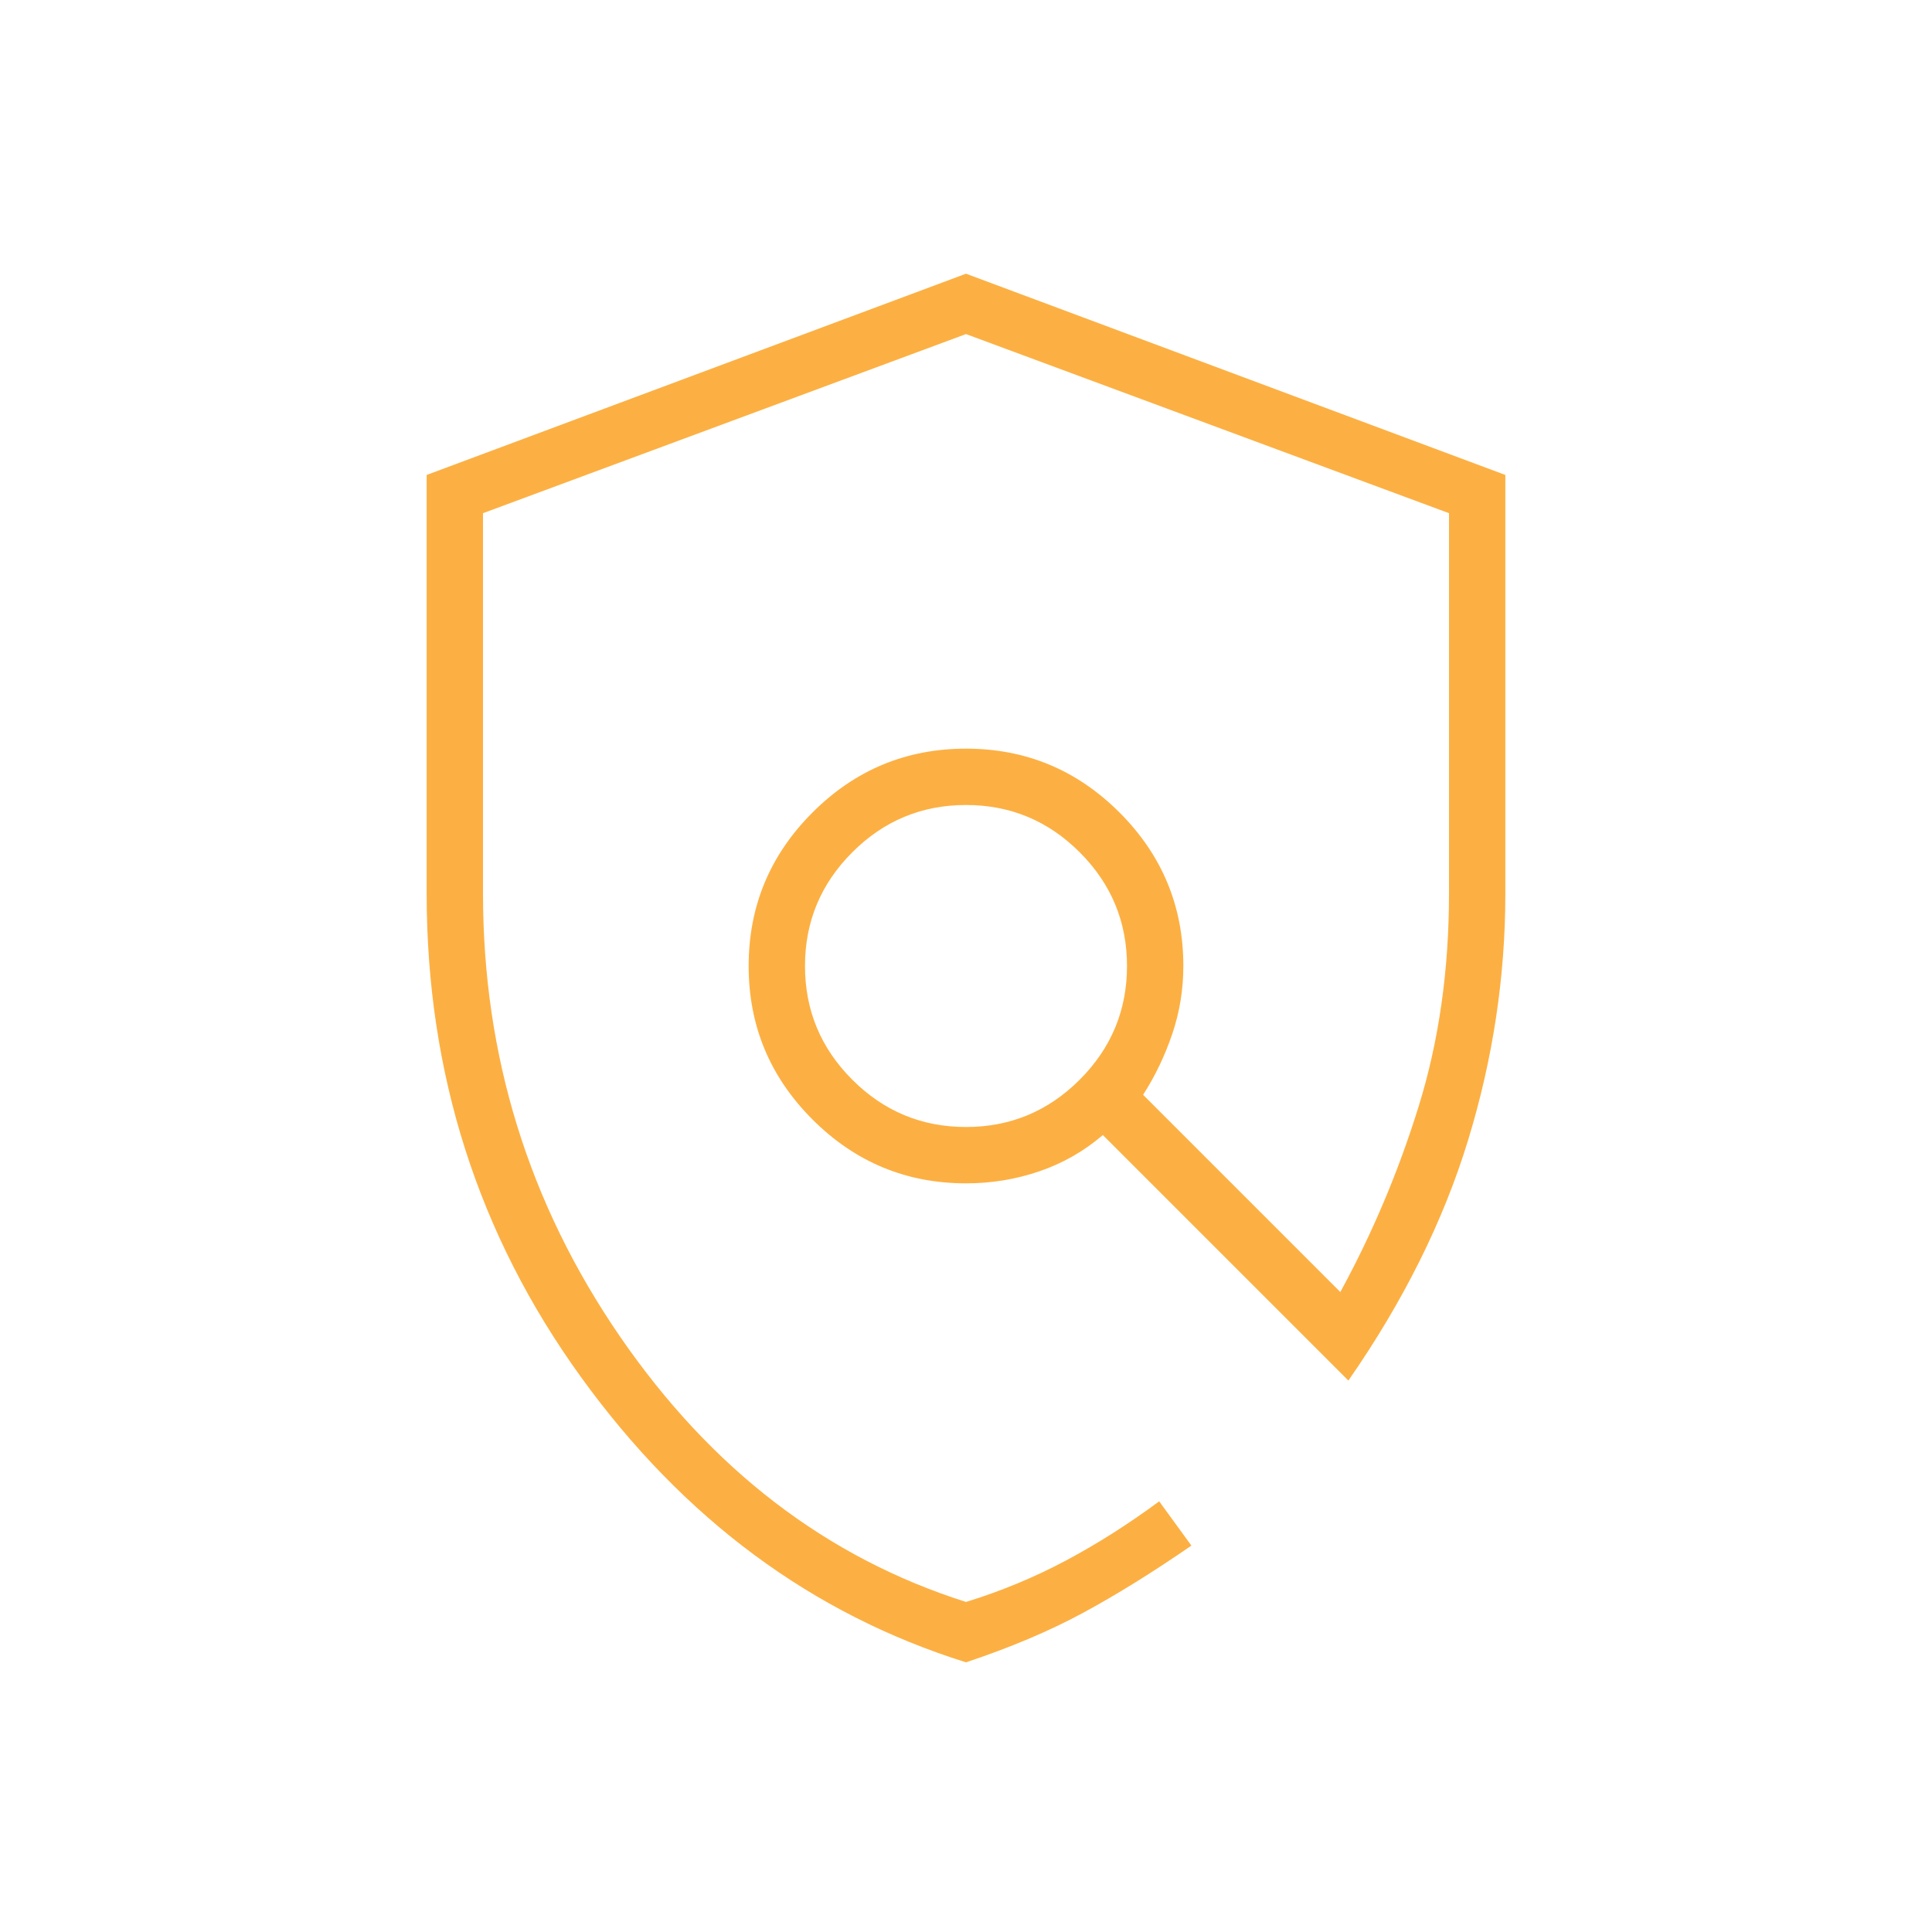 <?xml version="1.0" encoding="UTF-8"?> <svg xmlns="http://www.w3.org/2000/svg" height="24px" viewBox="0 -960 960 960" width="24px" fill="#fcb043"><path d="M480-134q-115-36-191.5-142T212-516v-208l268-100 268 100v208q0 62-18.5 122.5T670-274L548-396q-14 12-31.5 18t-36.5 6q-44.55 0-76.27-31.73Q372-435.45 372-480t31.73-76.28Q435.45-588 480-588t76.28 31.72Q588-524.55 588-480q0 17.46-5.5 33.73Q577-430 568-416l98 98q24-44 39-92.5T720-516v-189l-240-89-240 89v189q0 121 68 220t172 132q26-8 49.5-20.5T576-214l16 22q-29 20-54 33.5T480-134Zm0-266q33 0 56.5-23.5T560-480q0-33-23.5-56.5T480-560q-33 0-56.5 23.5T400-480q0 33 23.5 56.5T480-400Zm0-79Z"></path></svg> 